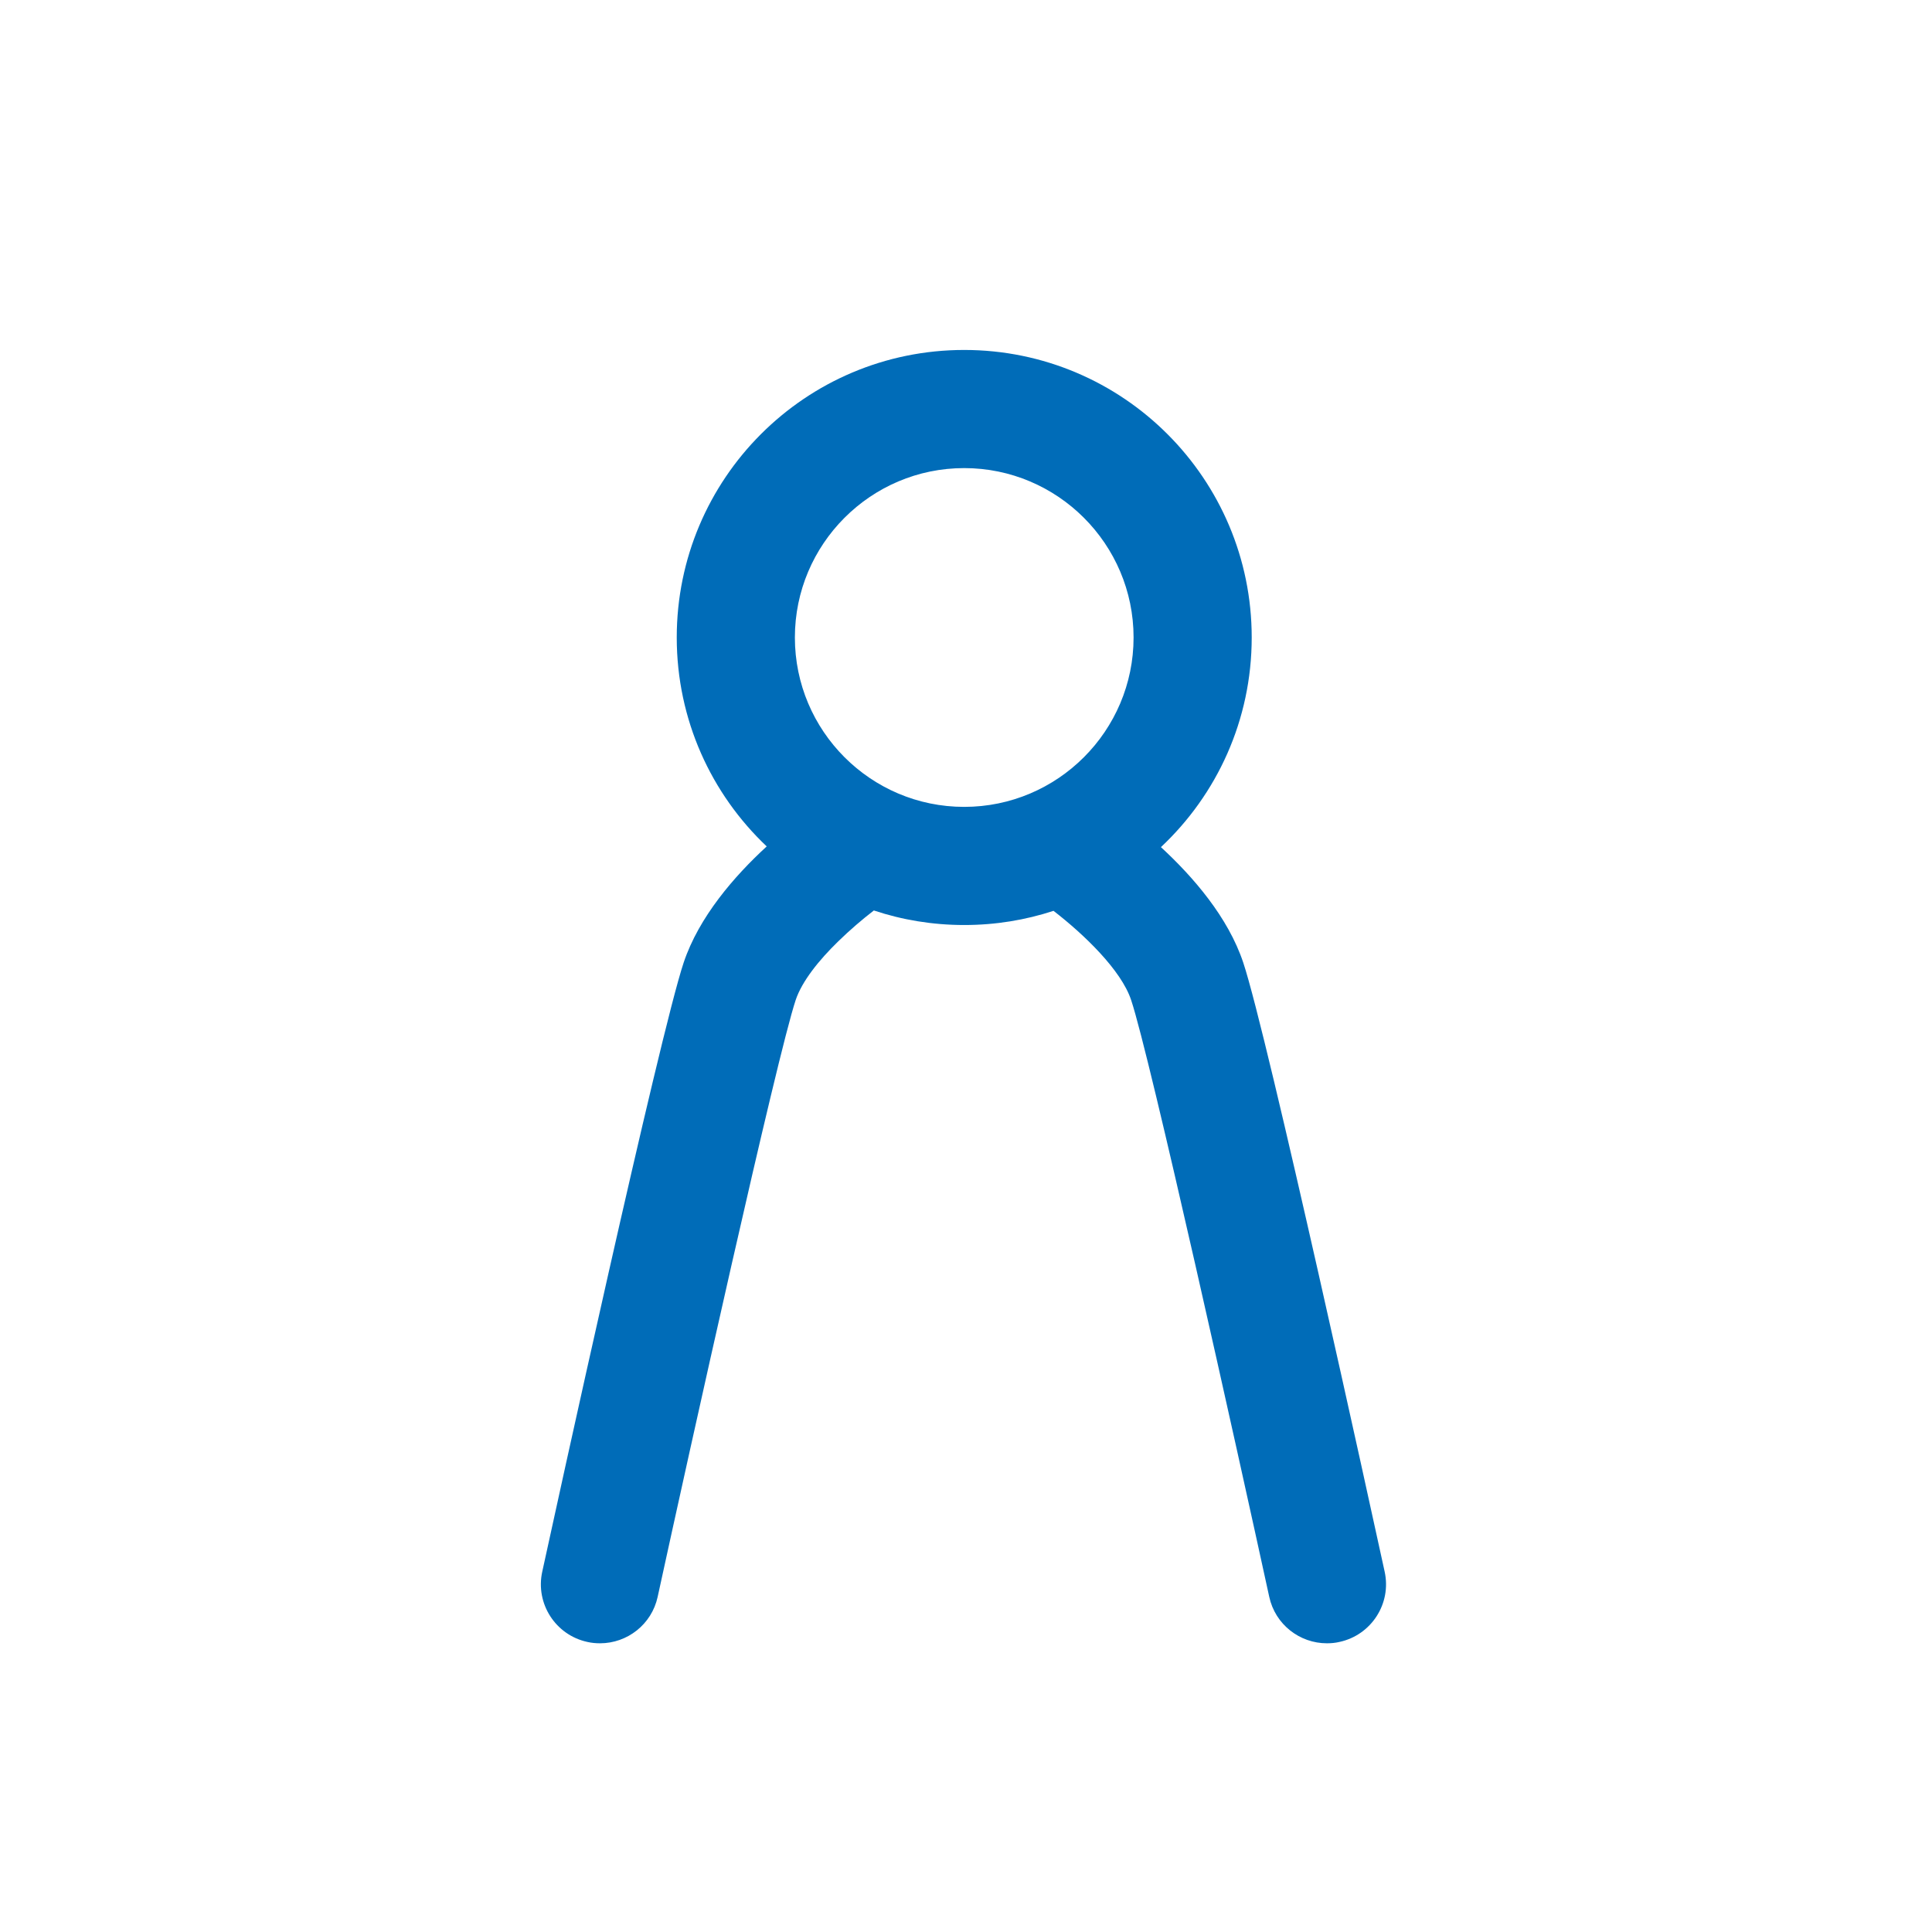 <?xml version="1.0" encoding="UTF-8"?>
<svg xmlns="http://www.w3.org/2000/svg" id="Ebene_1" viewBox="0 0 212.6 212.6">
  <defs>
    <style>.cls-1{fill:#006cb8;stroke-width:0px;}</style>
  </defs>
  <path class="cls-1" d="M152.37,172.95c-1.31-6.02-12.89-59.01-15.56-67.02-1.66-4.99-5.51-9.44-9.06-12.71,6.15-5.77,9.99-13.97,9.99-23.07,0-17.47-14.16-31.64-31.64-31.64s-31.63,14.17-31.63,31.64c0,9.06,3.81,17.23,9.9,22.99-3.57,3.28-7.46,7.76-9.14,12.79-2.67,8.01-14.25,61-15.56,67.02-.77,3.51,1.46,6.97,4.96,7.73.47.11.94.15,1.4.15,2.99,0,5.68-2.07,6.34-5.11,3.52-16.16,13.12-59.46,15.19-65.68.69-2.06,2.55-4.38,4.69-6.46,1.27-1.24,2.64-2.41,3.91-3.39,3.12,1.04,6.47,1.6,9.94,1.6s6.74-.55,9.83-1.56c3.38,2.61,7.45,6.53,8.54,9.81,2.08,6.22,11.68,49.52,15.2,65.68.66,3.04,3.35,5.11,6.34,5.11.46,0,.93-.04,1.39-.15,3.51-.76,5.74-4.22,4.97-7.73ZM87.47,70.15c0-10.28,8.36-18.64,18.63-18.64s18.64,8.36,18.64,18.64-8.36,18.64-18.64,18.64-18.63-8.36-18.63-18.64Z"></path>
</svg>
